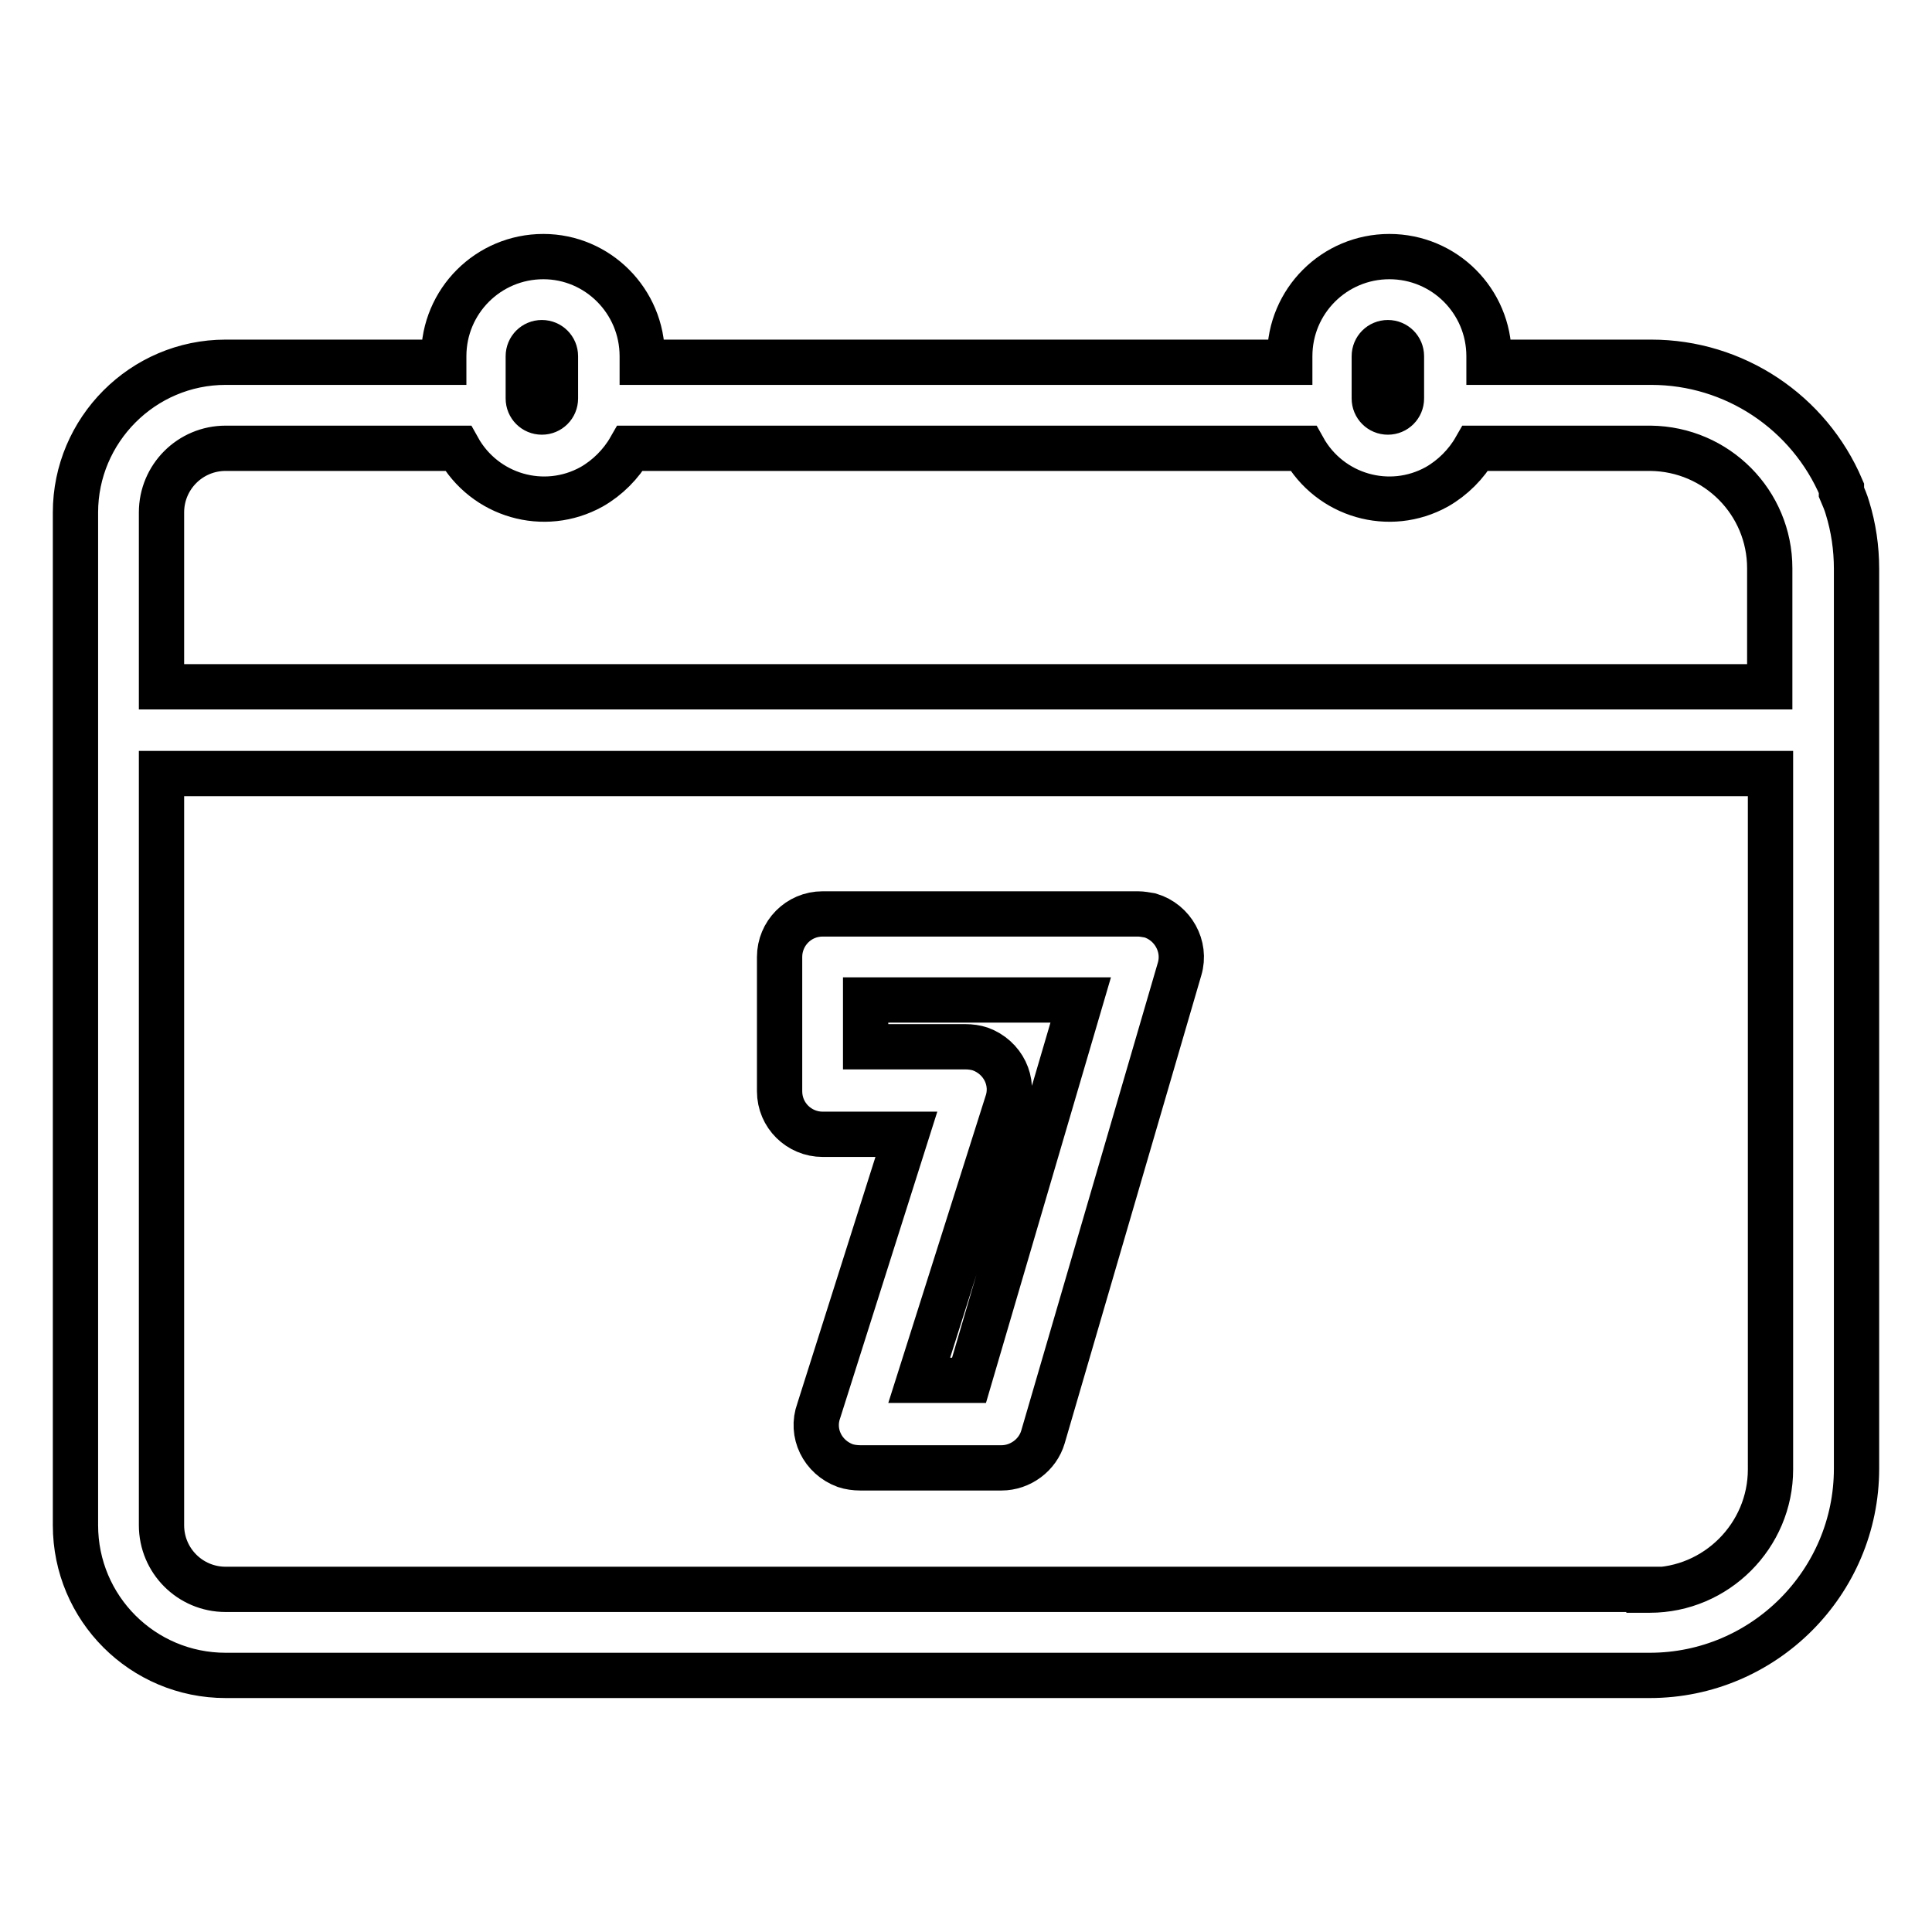 <?xml version="1.0" encoding="utf-8"?>
<!-- Svg Vector Icons : http://www.onlinewebfonts.com/icon -->
<!DOCTYPE svg PUBLIC "-//W3C//DTD SVG 1.1//EN" "http://www.w3.org/Graphics/SVG/1.1/DTD/svg11.dtd">
<svg version="1.1" xmlns="http://www.w3.org/2000/svg" xmlns:xlink="http://www.w3.org/1999/xlink" x="0px" y="0px" viewBox="0 0 256 256" enable-background="new 0 0 256 256" xml:space="preserve">
<g> <path stroke-width="6" fill-opacity="0" stroke="#000000"  d="M246,75.4c0-2.8-0.4-5.5-1.2-8.1c-0.2-0.7-0.5-1.4-0.8-2.1v-0.5C239.7,54.6,229.8,48,218.8,48h-21.5v-0.8 c0-7.3-5.9-13.2-13.2-13.2s-13.2,5.9-13.2,13.2V48H85.1v-0.8C85.1,39.9,79.2,34,72,34c-7.3,0-13.2,5.9-13.2,13.2V48H29.9 c-11,0-19.9,9-19.9,19.9l0,0v134.2c0,11,8.9,19.9,19.9,19.9h188.7c15.1,0,27.4-12.3,27.4-27.4l0,0V96.8V75.4z M29.9,59.4h30.8 c3.5,6.3,11.4,8.6,17.7,5.1c2.1-1.2,3.9-3,5.1-5.1h89.2c3.5,6.3,11.4,8.6,17.7,5.1c2.1-1.2,3.9-3,5.1-5.1h23.2 c8.8,0.1,15.8,7.2,15.8,15.9v15.7H21.4V67.9C21.4,63.2,25.2,59.4,29.9,59.4z M182.1,47.2c0-1,0.8-1.8,1.8-1.8c1,0,1.8,0.8,1.8,1.8 v5.6c0,1-0.8,1.8-1.8,1.8c-1,0-1.8-0.8-1.8-1.8V47.2z M70,47.2c0-1,0.8-1.8,1.8-1.8s1.8,0.8,1.8,1.8v5.6c0,1-0.8,1.8-1.8,1.8 S70,53.8,70,52.8V47.2z M218.5,210.6H29.9c-4.7,0-8.5-3.8-8.5-8.5l0,0v-99.6h213.2v92.2c0,8.8-7.2,16-16,16H218.5z M150.8,121.1 H109c-3.2,0-5.7,2.6-5.7,5.7l0,0v17.8c0,3.2,2.6,5.7,5.7,5.7h11.1l-11.6,36.6c-1.1,3,0.5,6.2,3.5,7.3c0.6,0.2,1.3,0.3,2,0.3h18.7 c2.5,0,4.8-1.7,5.5-4.1l18.1-62c0.9-3-0.9-6.2-3.9-7.1C151.8,121.2,151.3,121.1,150.8,121.1L150.8,121.1z M128.4,182.9h-6.6 l11.6-36.6c1.1-3-0.5-6.2-3.5-7.3c-0.6-0.2-1.3-0.3-2-0.3h-13.2v-6.2h28.5L128.4,182.9z"/></g>
</svg>
